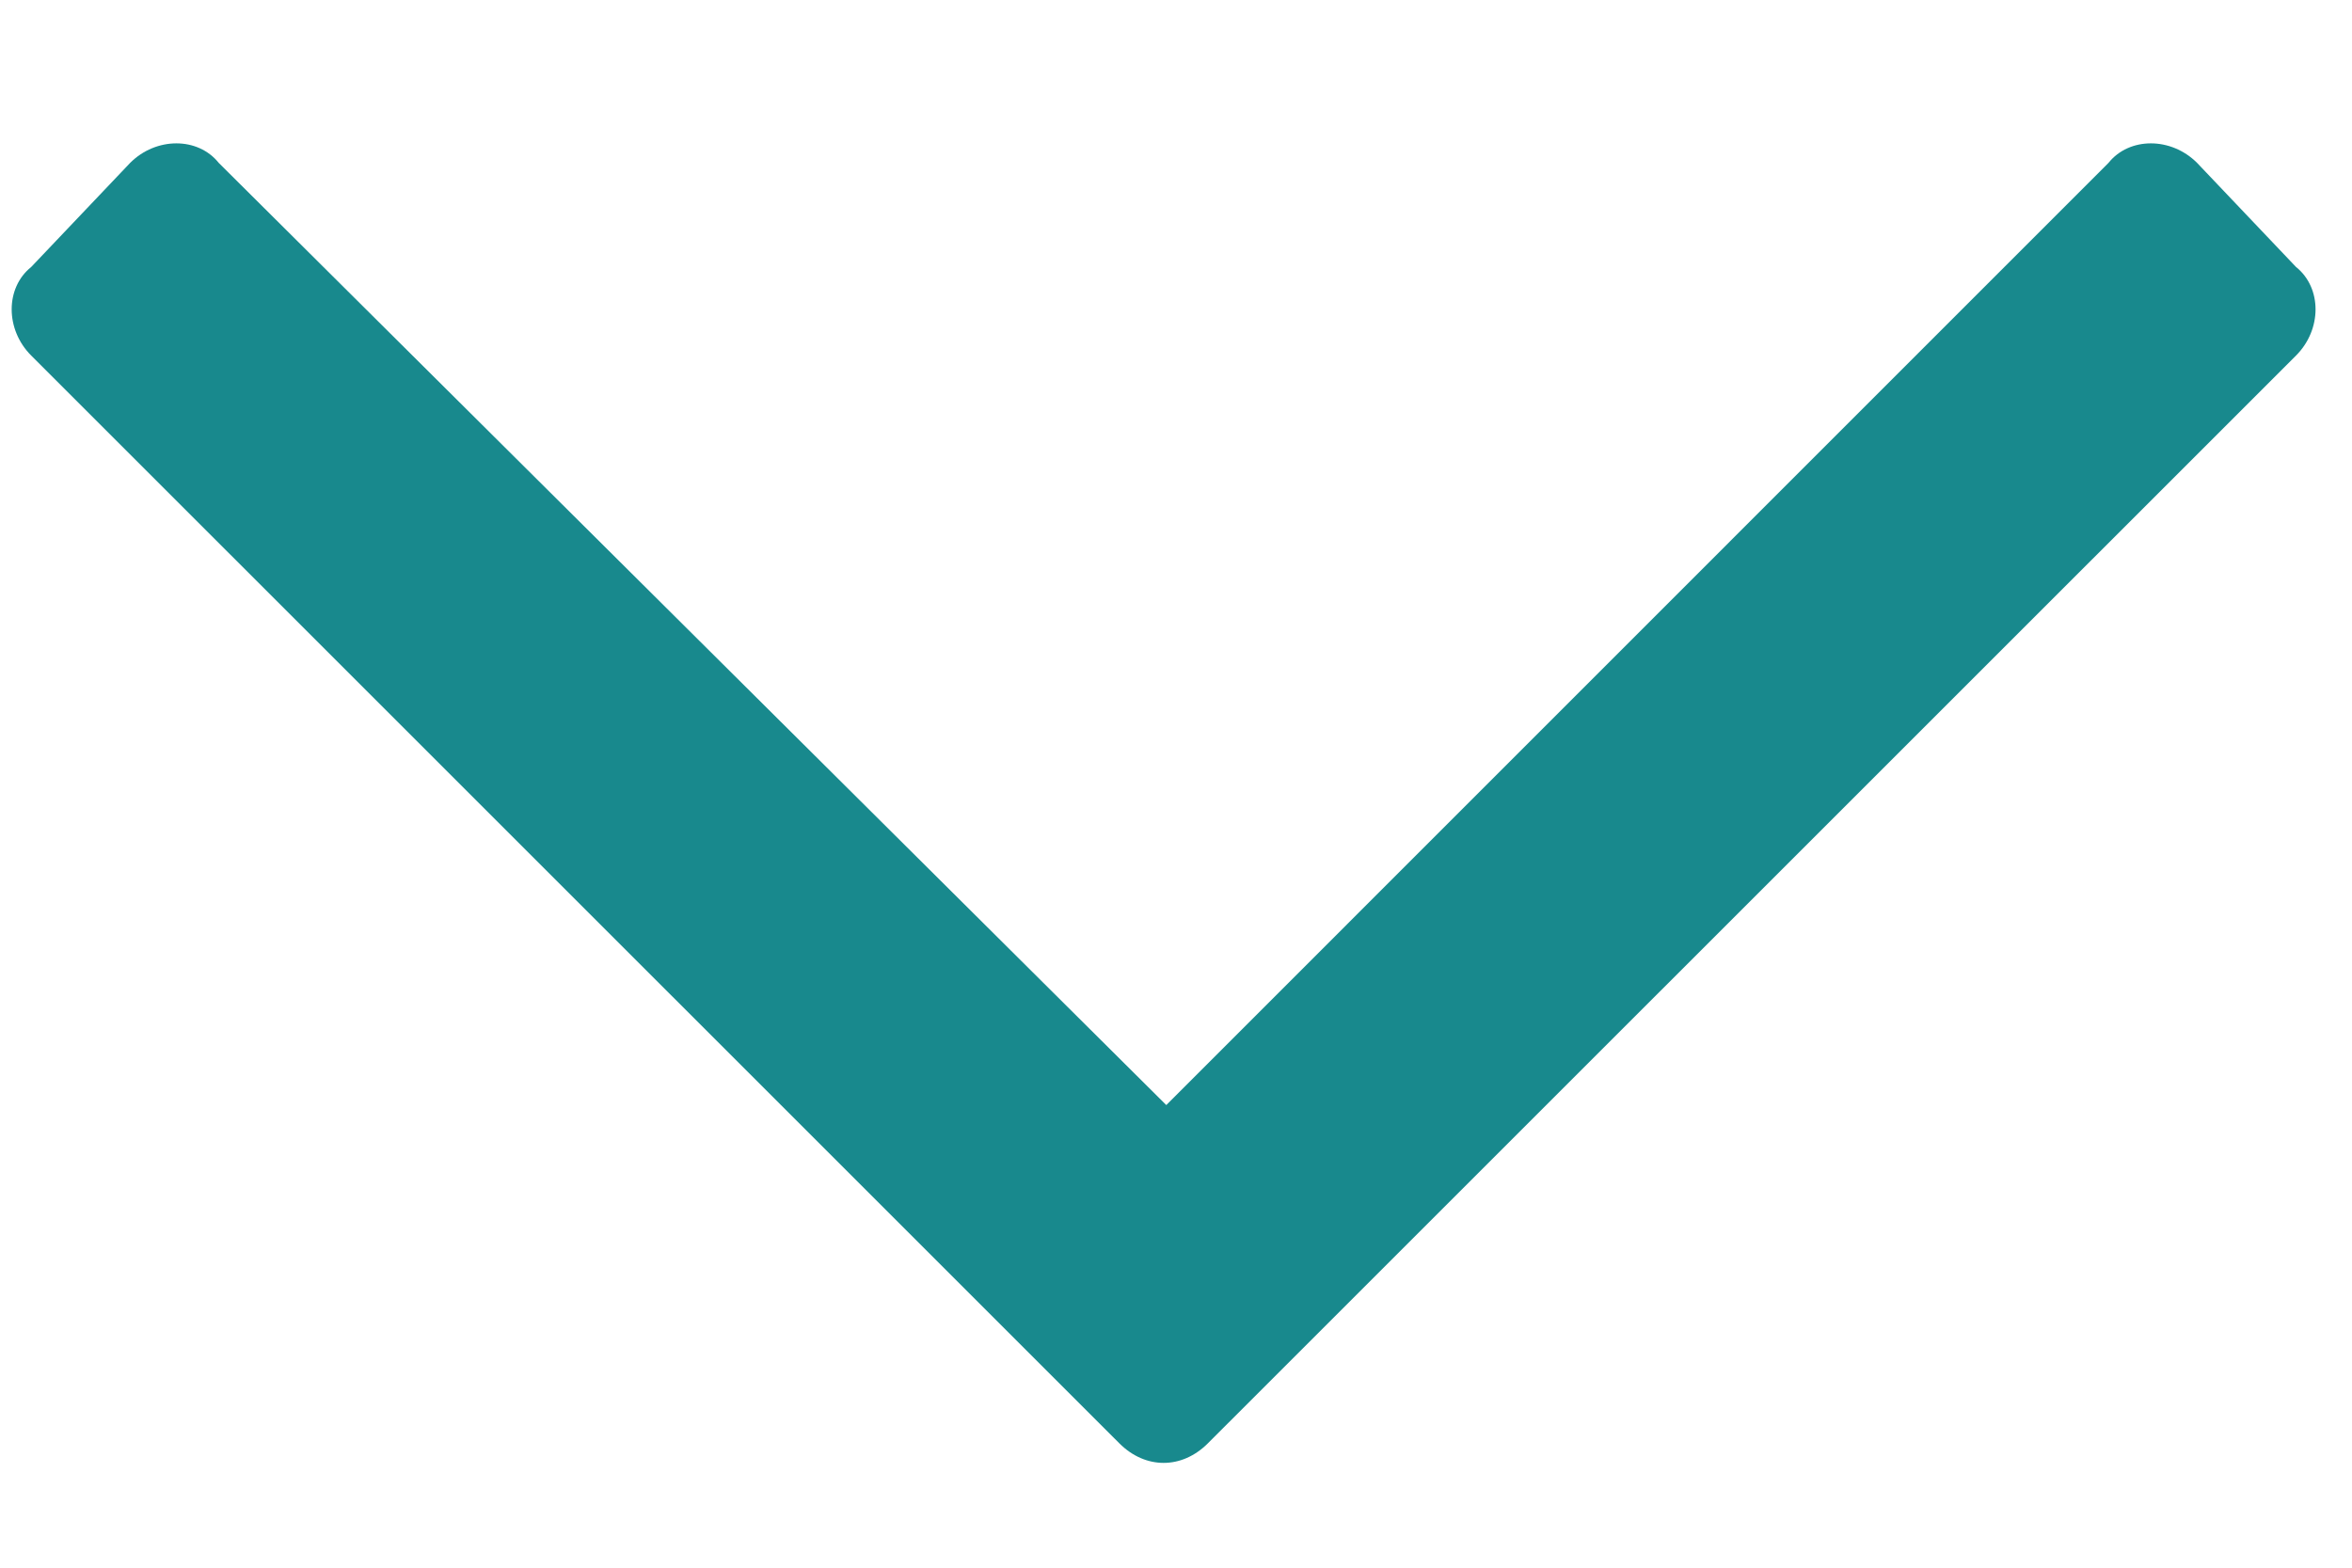 <svg width="15" height="10" viewBox="0 0 15 10" fill="none" xmlns="http://www.w3.org/2000/svg">
<path d="M14.643 1.703C14.809 1.836 14.809 2.102 14.643 2.268L7.703 9.207C7.537 9.373 7.305 9.373 7.139 9.207L0.199 2.268C0.033 2.102 0.033 1.836 0.199 1.703L0.83 1.039C0.996 0.873 1.262 0.873 1.395 1.039L7.438 7.049L13.447 1.039C13.58 0.873 13.846 0.873 14.012 1.039L14.643 1.703Z" fill="#18898D"/>
</svg>
